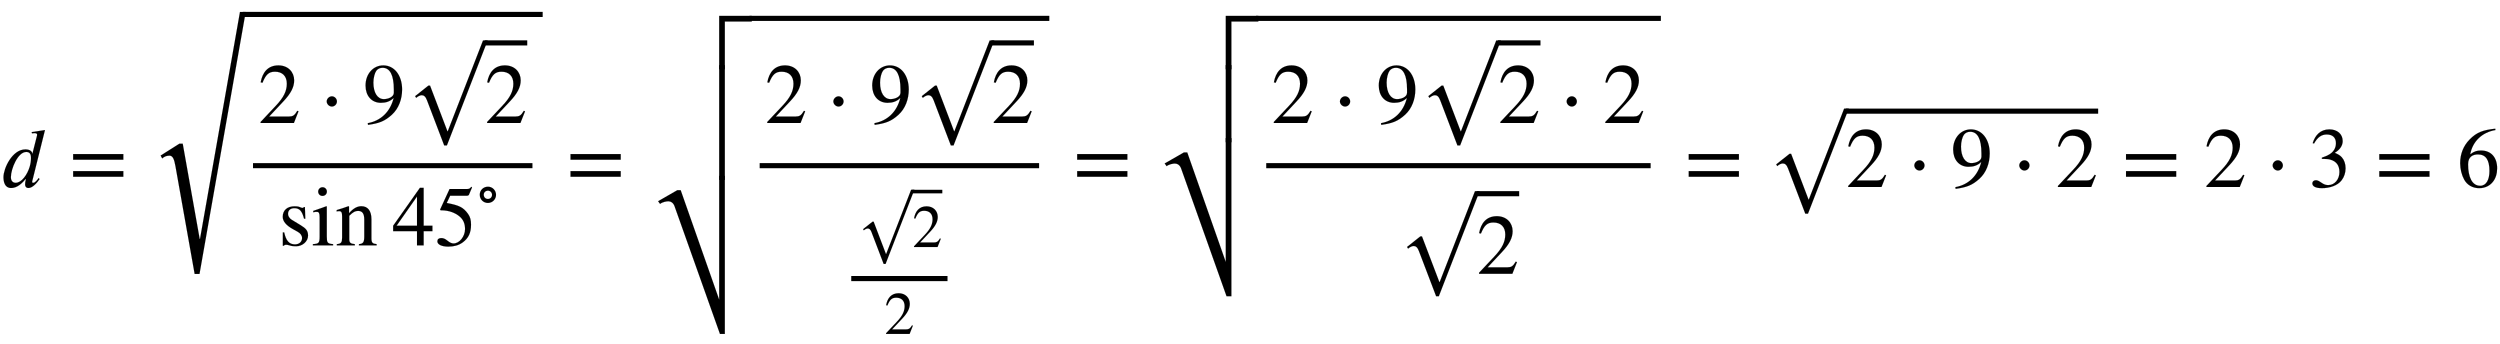 <svg xmlns="http://www.w3.org/2000/svg" xmlns:xlink="http://www.w3.org/1999/xlink" data-style="vertical-align:-4.271ex" width="68.152ex" height="9.368ex" aria-labelledby="MathJax-SVG-1-Title" viewBox="0 -2194.6 29342.9 4033.6"><defs aria-hidden="true"><path id="a" stroke-width="1" d="M527 668L378 70c-1-3-2-9-2-12 0-6 5-9 15-9 20 0 48 35 62 56l11-12C434 48 381-12 334-12c-32 0-40 23-40 41 0 20 2 34 10 64h-5C225 0 165-12 128-12c-73 0-88 74-88 127 0 103 103 326 257 326 57 0 80-26 81-50h2l53 209c1 4 2 8 2 12 0 13-7 20-33 20-9 0-20-2-27-3l-4 15zM363 340c0 47-15 71-56 71-99 0-180-200-180-296 0-49 28-66 56-66 70 0 136 94 164 186 11 35 16 74 16 105z"/><path id="b" stroke-width="1" d="M637 320H48v66h589v-66zm0-200H48v66h589v-66z"/><path id="d" stroke-width="1" d="M474 137L420 0H29v12l178 189c94 99 130 175 130 260 0 91-54 141-139 141-72 0-107-32-147-130l-21 5c21 117 85 199 208 199 113 0 185-77 185-176 0-79-39-154-128-248L130 76h234c42 0 63 11 96 67z"/><path id="e" stroke-width="1" d="M203 253c0-32-27-60-59-60-33 0-61 30-61 60s28 60 61 60c32 0 59-28 59-60z"/><path id="f" stroke-width="1" d="M59-22L56-2c152 27 264 132 304 296-43-42-91-57-150-57-108 0-180 81-180 203 0 135 89 236 208 236 64 0 118-28 157-76 40-50 64-122 64-206 0-115-40-224-120-297C254 20 189-4 59-22zm303 377v39c0 168-45 254-132 254-30 0-56-12-73-34-20-27-35-86-35-140 0-119 48-194 123-194 44 0 117 22 117 75z"/><path id="g" stroke-width="1" d="M963 973L485-259h-32L251 271c-17 45-37 59-62 59-17 0-43-11-65-31l-12 20 156 124h19L491-93h4L909 973h54z"/><path id="h" stroke-width="1" d="M156 301l104-63c64-39 88-66 88-123 0-67-64-125-140-125-21 0-50 1-73 9-24 8-35 9-46 9C77 8 71 6 65-4H52v157h16C89 56 126 12 195 12c51 0 83 33 83 74 0 31-20 57-53 75l-54 30C88 237 51 285 51 336c0 79 56 123 138 123 24 0 46-1 67-11 11-5 21-8 28-8 4 0 8 1 16 10h11l5-136h-15c-23 90-53 123-113 123-43 0-75-21-75-68 0-22 15-51 43-68z"/><path id="i" stroke-width="1" d="M180 632c0-29-22-51-52-51-28 0-50 22-50 51 0 28 23 51 51 51 29 0 51-23 51-51zM253 0H16v15c69 4 79 13 79 89v227c0 47-8 63-33 63-9 0-24 0-42-5v16l155 55 4-4V105c0-74 8-85 74-90V0z"/><path id="j" stroke-width="1" d="M485 0H277l1 15c50 4 62 24 62 90v199c0 71-24 101-73 101-33 0-57-12-103-57V72c0-39 14-53 65-57V0H18v15c51 4 62 20 62 79v243c0 49-7 65-35 65-11 0-22-1-29-4v17c55 16 88 27 137 45l8-3v-78h1c52 59 98 81 144 81 76 0 118-55 118-154V85c0-54 12-65 61-70V0z"/><path id="k" stroke-width="1" d="M473 167H370V0h-78v167H12v64l314 445h44V231h103v-64zm-181 64v343L52 231h240z"/><path id="l" stroke-width="1" d="M438 681l-36-85c-3-7-11-13-27-13H181l-40-85c143-27 193-49 250-128 26-36 35-74 35-127 0-96-30-158-98-208-47-34-102-49-170-49C83-14 31 10 31 48c0 25 17 38 45 38 23 0 42-5 74-31 28-23 51-32 71-32 70 0 135 83 135 169 0 64-22 114-67 150-47 38-117 70-213 70-9 0-12 2-12 8 0 2 1 5 1 5l109 237h207c23 0 32 5 48 26z"/><path id="m" stroke-width="1" d="M310 252c0-75-60-135-135-135-76 0-135 60-135 137 0 75 60 133 137 133 73 0 133-61 133-135zm-66 0c0 39-31 69-67 69-42 0-71-30-71-67 0-42 30-71 69-71s69 30 69 69z"/><path id="c" stroke-width="1" d="M1110 2565L568-510h-57L286 754c-14 77-29 125-71 125-41 0-66-17-85-33l-18 34 220 139h39L570-99h4l469 2664h67z"/><path id="n" stroke-width="1" d="M1211 560H895V0h-66v626h382v-66z"/><path id="p" stroke-width="1" d="M895 0h-57L305 1499c-14 40-44 58-73 58-21 0-70-8-97-31l-23 32 225 129h40L828 404h1v1451h66V0z"/><path id="o" stroke-width="1" d="M895 0h-66v635h66V0z"/><path id="q" stroke-width="1" d="M61 510l-16 4c29 95 92 162 196 162 93 0 156-55 156-137 0-48-26-98-93-138 44-19 62-31 83-53 28-31 44-77 44-129 0-53-17-102-46-140-48-64-143-93-232-93C80-14 41 7 41 43c0 21 18 36 41 36 17 0 33-6 61-26 37-26 58-31 86-31 74 0 130 68 130 153 0 76-35 125-104 145-22 7-45 10-102 10v14c38 13 64 24 84 36 49 28 81 73 81 134 0 68-42 102-108 102-62 0-108-32-149-106z"/><path id="r" stroke-width="1" d="M446 684l2-16c-157-26-269-134-296-285 49 38 83 45 127 45 117 0 189-80 189-209 0-64-18-120-51-160-37-46-93-73-159-73-79 0-142 37-177 101-28 51-47 122-47 192 0 108 38 203 109 276 86 90 165 114 303 129zm-68-496c0 128-42 194-135 194-57 0-116-24-116-116 0-152 48-252 142-252 72 0 109 72 109 174z"/></defs><g fill="currentColor" stroke="currentColor" stroke-width="0" aria-hidden="true" transform="scale(1 -1)"><use xlink:href="#a"/><use x="810" xlink:href="#b"/><g transform="translate(1773)"><use y="-511" xlink:href="#c"/><path stroke="none" d="M1076 1995h3520v60H1076zM1196 220h3280v60H1196z"/><g transform="translate(1256 751)"><use xlink:href="#d"/><use x="722" xlink:href="#e"/><use x="1231" xlink:href="#f"/><g transform="translate(1731)"><use y="-4" xlink:href="#g"/><path stroke="none" d="M928 910h500v60H928z"/><use x="928" xlink:href="#d"/></g></g><g transform="translate(1494 -686)"><use xlink:href="#h"/><use x="389" xlink:href="#i"/><use x="668" xlink:href="#j"/><g transform="translate(1335)"><use xlink:href="#k"/><use x="500" xlink:href="#l"/><use x="1415" y="588" transform="scale(.707)" xlink:href="#m"/></g></g></g><use x="6648" xlink:href="#b"/><g transform="translate(7612 2009)"><use y="-627" xlink:href="#n"/><use transform="matrix(1 0 0 2.119 0 -1925.451)" xlink:href="#o"/><use y="-3734" xlink:href="#p"/></g><path stroke="none" d="M8796 1949h3520v60H8796zM8916 220h3280v60H8916z"/><g transform="translate(8976 751)"><use xlink:href="#d"/><use x="722" xlink:href="#e"/><use x="1231" xlink:href="#f"/><g transform="translate(1731)"><use y="-4" xlink:href="#g"/><path stroke="none" d="M928 910h500v60H928z"/><use x="928" xlink:href="#d"/></g></g><g transform="translate(9991 -1325)"><path stroke="none" d="M0 220h1130v60H0z"/><g transform="translate(60 620)"><use y="-22" transform="scale(.707)" xlink:href="#g"/><path stroke="none" d="M656 630h353v42H656z"/><use x="928" transform="scale(.707)" xlink:href="#d"/></g><use x="549" y="-566" transform="scale(.707)" xlink:href="#d"/></g><use x="12595" xlink:href="#b"/><g transform="translate(13558 2009)"><use y="-627" xlink:href="#n"/><use transform="matrix(1 0 0 1.424 0 -1483.51)" xlink:href="#o"/><use y="-3291" xlink:href="#p"/></g><path stroke="none" d="M14742 1949h4752v60h-4752zM14862 220h4512v60h-4512z"/><g transform="translate(14922 751)"><use xlink:href="#d"/><use x="722" xlink:href="#e"/><use x="1231" xlink:href="#f"/><g transform="translate(1731)"><use y="-4" xlink:href="#g"/><path stroke="none" d="M928 910h500v60H928z"/><use x="928" xlink:href="#d"/></g><use x="3383" xlink:href="#e"/><use x="3891" xlink:href="#d"/></g><g transform="translate(16403 -1019)"><use y="-4" xlink:href="#g"/><path stroke="none" d="M928 910h500v60H928z"/><use x="928" xlink:href="#d"/></g><use x="19773" xlink:href="#b"/><g transform="translate(20736)"><use y="-54" xlink:href="#g"/><path stroke="none" d="M928 860h2963v60H928z"/><g transform="translate(928)"><use xlink:href="#d"/><use x="722" xlink:href="#e"/><use x="1231" xlink:href="#f"/><use x="1954" xlink:href="#e"/><use x="2462" xlink:href="#d"/></g></g><use x="24906" xlink:href="#b"/><use x="25869" xlink:href="#d"/><use x="26592" xlink:href="#e"/><use x="27100" xlink:href="#q"/><use x="27879" xlink:href="#b"/><use x="28842" xlink:href="#r"/></g></svg>